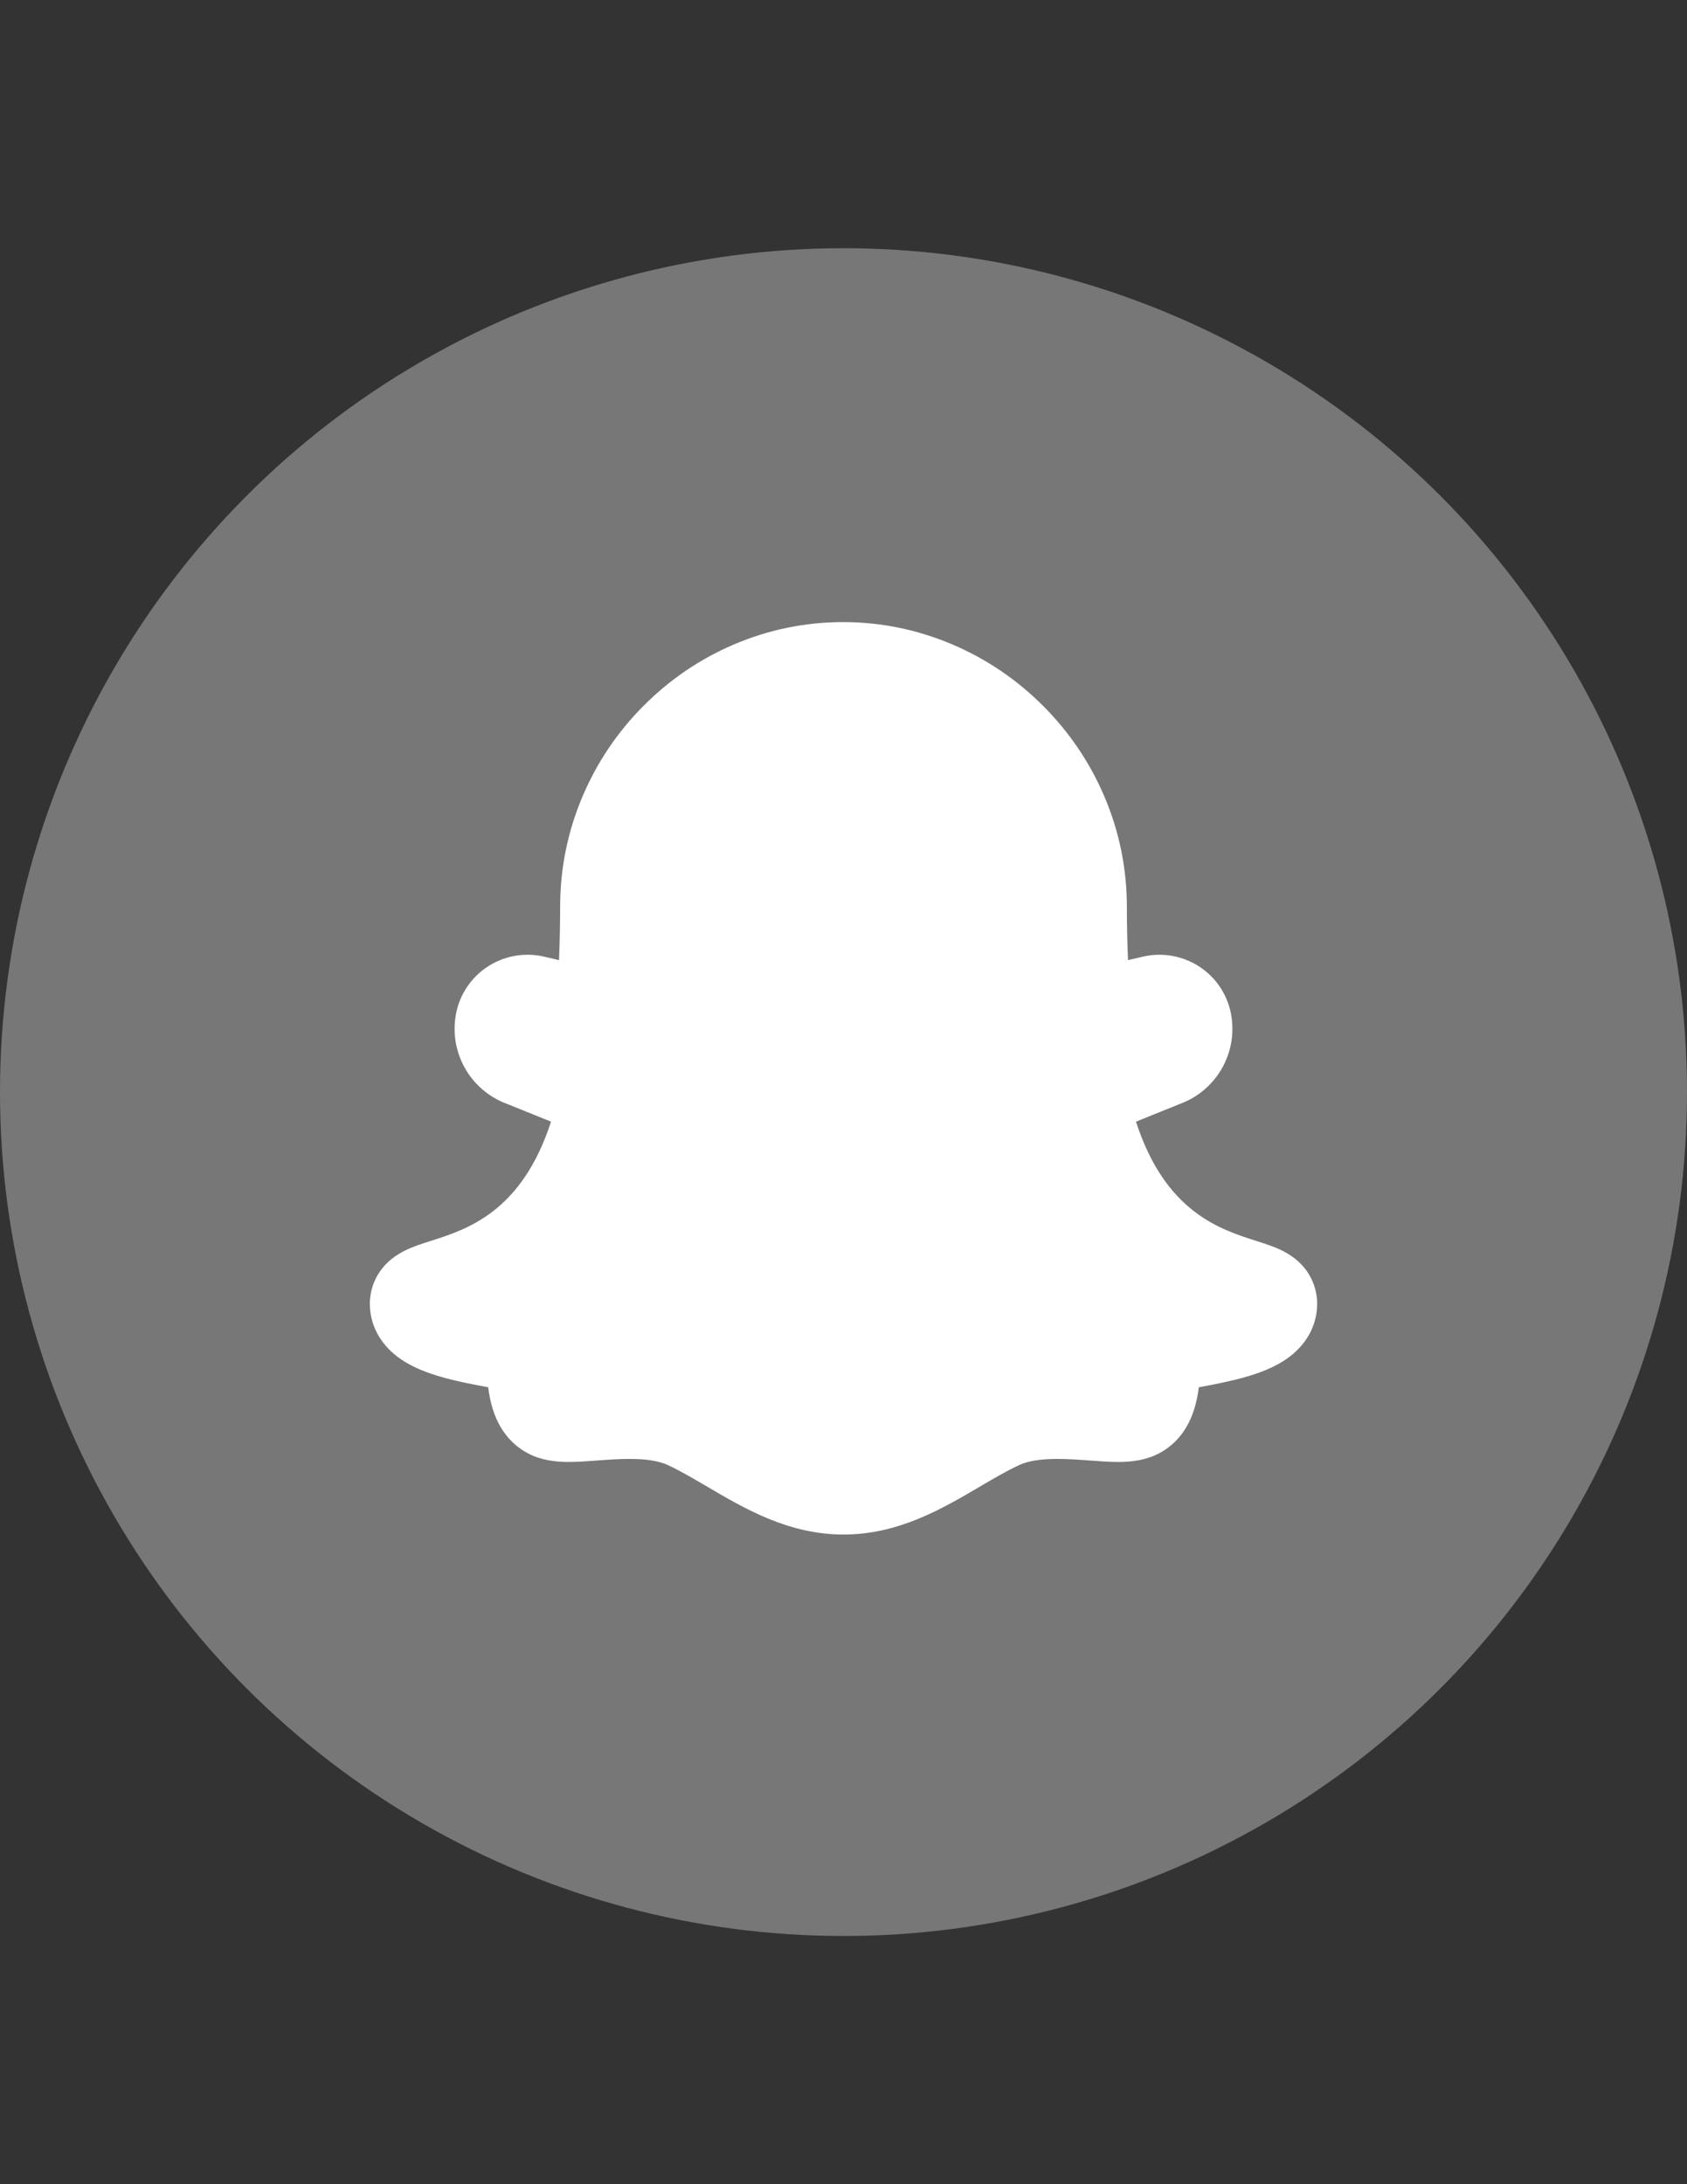 <?xml version="1.0" encoding="utf-8"?>
<!-- Generator: Adobe Illustrator 15.1.0, SVG Export Plug-In . SVG Version: 6.00 Build 0)  -->
<!DOCTYPE svg PUBLIC "-//W3C//DTD SVG 1.1//EN" "http://www.w3.org/Graphics/SVG/1.1/DTD/svg11.dtd">
<svg version="1.1" id="Capa_1" xmlns="http://www.w3.org/2000/svg" xmlns:xlink="http://www.w3.org/1999/xlink" x="0px" y="0px"
	 width="612px" height="792px" viewBox="0 0 612 792" enable-background="new 0 0 612 792" xml:space="preserve">
<rect x="0" y="0" width="612" height="792" fill="#333333" stroke="none"/>
<g>
	<circle fill="#777777" cx="306" cy="396" r="306"/>
</g>
<path fill="#FFFFFF" d="M465.079,453.453c-2.889-1.433-5.921-2.401-9.434-3.521c-13.235-4.222-32.89-10.492-43.548-43.209
	l16.096-6.498c13.532-5.02,21.342-19.298,18.204-33.44c-1.319-5.94-4.706-11.276-9.534-15.024
	c-4.629-3.589-10.399-5.567-16.248-5.567c-2.026,0-4.054,0.234-6.028,0.697l-5.376,1.261c-0.27-6.284-0.41-12.846-0.418-19.609
	c-0.019-13.783-2.789-27.219-8.241-39.936c-5.232-12.207-12.688-23.198-22.156-32.669c-9.467-9.471-20.453-16.923-32.651-22.152
	c-12.705-5.445-26.127-8.208-39.891-8.214h-0.007h-0.006c-13.768,0.004-27.179,2.771-39.86,8.223
	c-12.173,5.232-23.128,12.694-32.562,22.177c-9.421,9.47-16.835,20.464-22.036,32.678c-5.408,12.7-8.158,26.122-8.175,39.894
	c-0.008,6.762-0.148,13.324-0.418,19.608l-5.376-1.26c-1.972-0.462-4-0.697-6.026-0.698c-5.851,0-11.622,1.977-16.25,5.567
	c-4.829,3.748-8.215,9.084-9.534,15.024c-3.139,14.143,4.67,28.419,18.203,33.44l16.097,6.497
	c-10.659,32.717-30.313,38.986-43.549,43.21c-3.512,1.119-6.545,2.088-9.433,3.521c-11.508,5.711-12.751,15.388-12.751,19.282
	c0,7.46,3.531,14.269,9.944,19.17c3.193,2.44,7.147,4.454,12.09,6.156c6.737,2.319,14.547,3.791,20.894,4.971
	c0.307,2.352,0.757,4.878,1.515,7.425c3.147,10.574,9.789,15.311,14.806,17.419c4.761,2.003,9.68,2.233,12.966,2.233
	c3.214,0,6.612-0.251,10.208-0.518c3.859-0.286,7.85-0.58,11.786-0.58c6.101,0,10.642,0.727,13.884,2.225
	c4.451,2.056,9.17,4.827,14.167,7.763c13.911,8.17,29.678,17.43,49.571,17.43s35.658-9.26,49.57-17.43
	c4.997-2.937,9.716-5.707,14.167-7.763c3.242-1.499,7.782-2.225,13.884-2.225c3.937,0,7.928,0.295,11.786,0.58
	c3.596,0.267,6.994,0.518,10.208,0.518c3.286,0,8.204-0.23,12.966-2.233c5.019-2.108,11.659-6.845,14.806-17.419
	c0.758-2.547,1.209-5.073,1.515-7.425c6.348-1.181,14.159-2.651,20.895-4.971c4.943-1.702,8.897-3.716,12.091-6.156
	c6.412-4.901,9.943-11.71,9.943-19.17C477.831,468.841,476.59,459.164,465.079,453.453z"/>
</svg>

